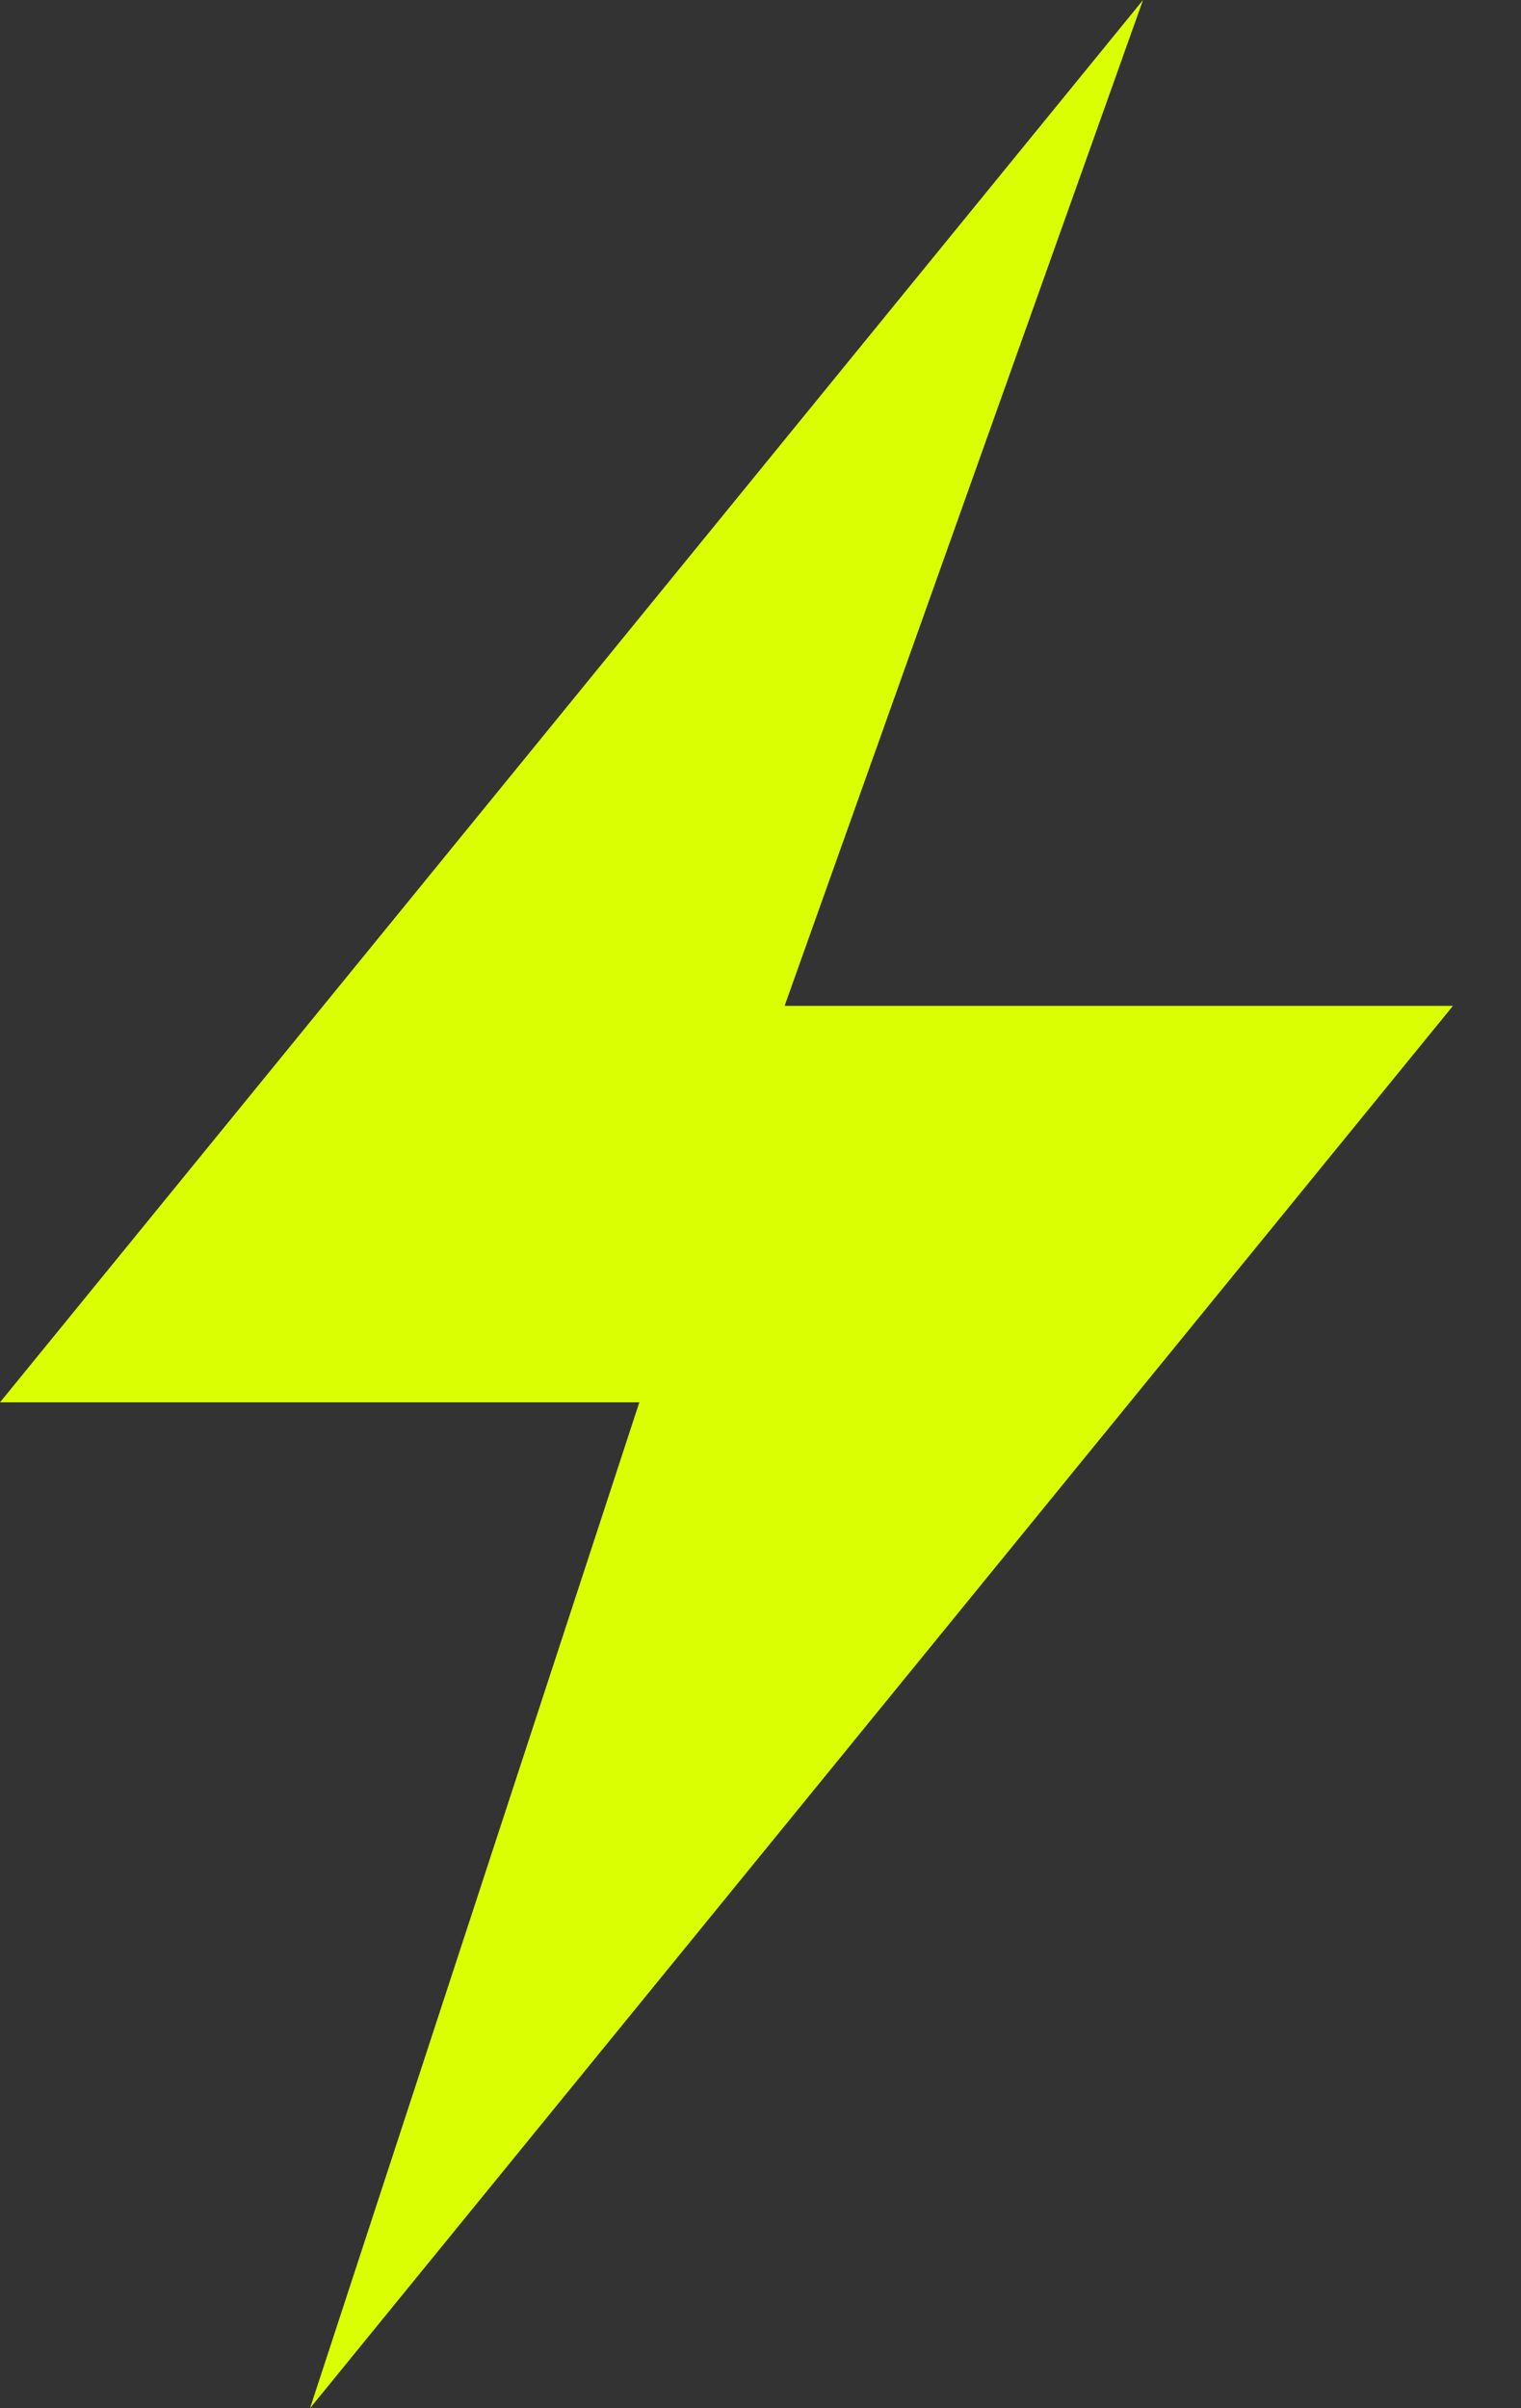 <?xml version="1.0" encoding="UTF-8"?> <svg xmlns="http://www.w3.org/2000/svg" width="12" height="19" viewBox="0 0 12 19" fill="none"><rect x="0" y="0" width="12" height="19" fill="#333333" stroke="none"/><path fill-rule="evenodd" clip-rule="evenodd" d="M11.463 7.936H6.19L9.018 0L0 11.064H5.044L2.446 19L11.463 7.936Z" fill="#DAFF02"></path></svg> 